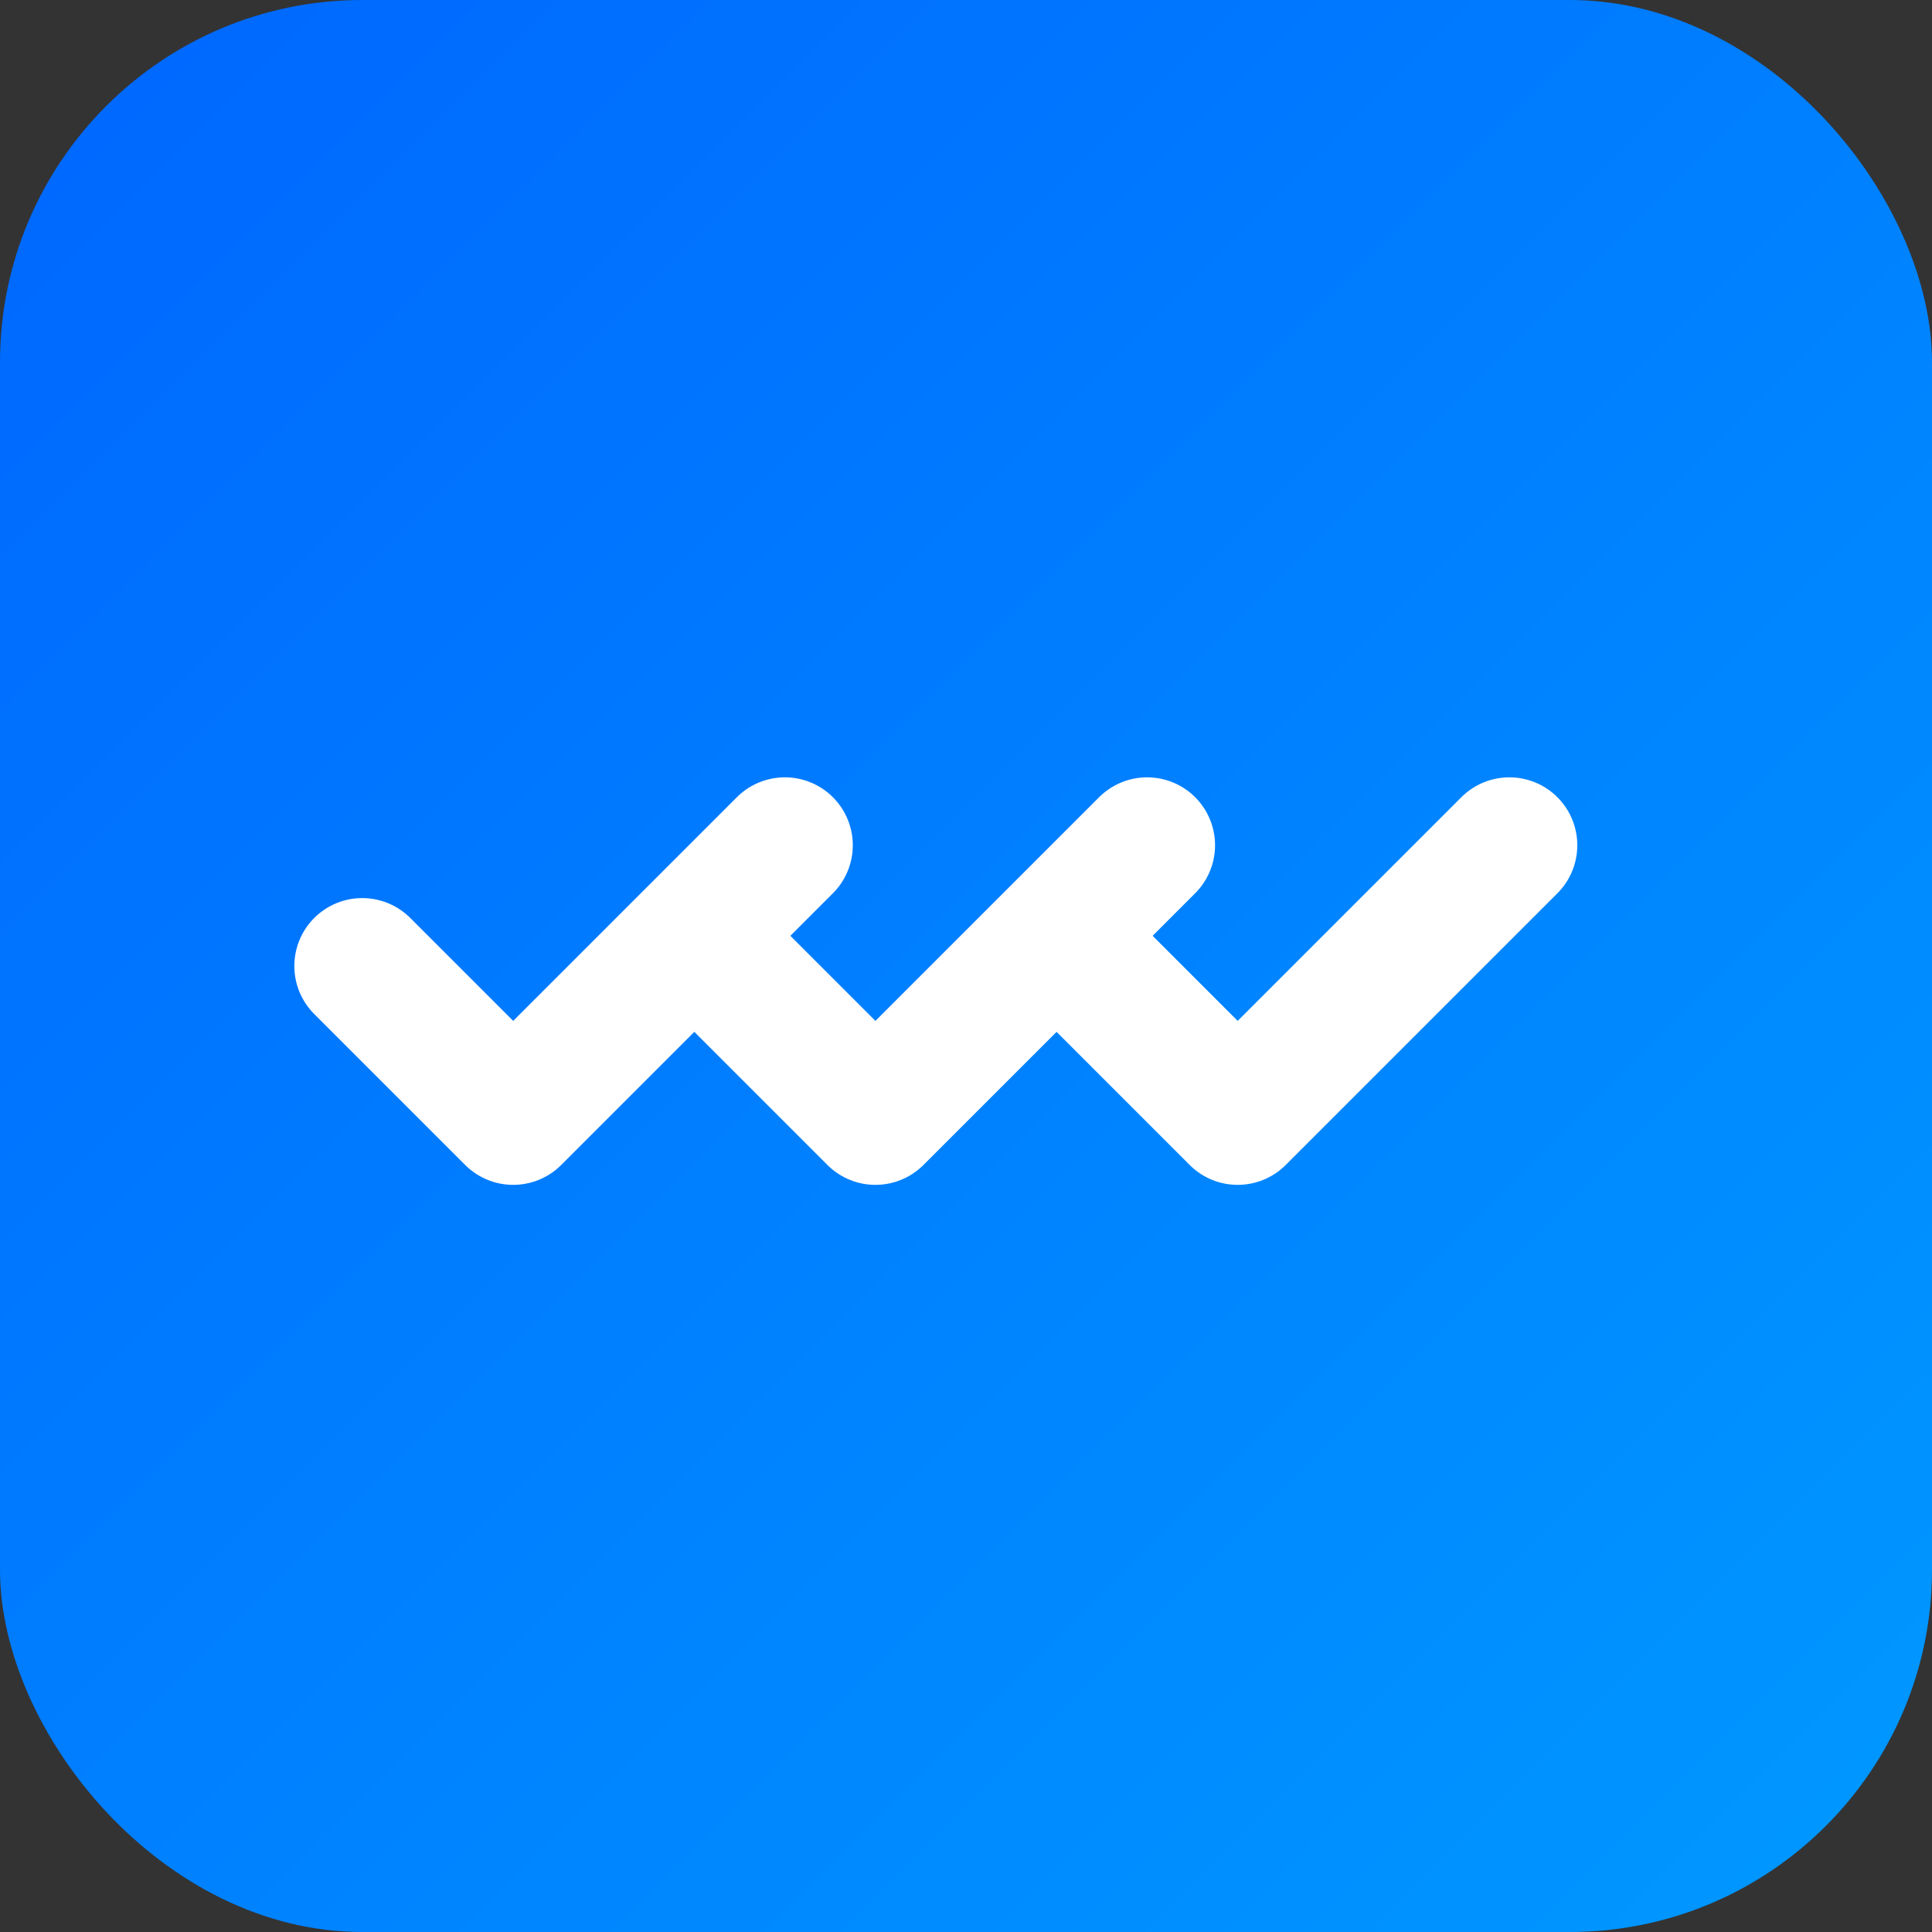 <svg xmlns="http://www.w3.org/2000/svg" viewBox="0 0 64 64">
  <rect x="0" y="0" width="64" height="64" fill="#333333" stroke="none"/>
  <defs>
    <linearGradient id="mountainGrad" x1="0%" y1="0%" x2="100%" y2="100%">
      <stop offset="0%" style="stop-color:#0066FF;stop-opacity:1" />
      <stop offset="100%" style="stop-color:#0099FF;stop-opacity:1" />
    </linearGradient>
  </defs>
  <rect width="64" height="64" rx="12" fill="url(#mountainGrad)"/>
  <path d="M 12 32 L 17 37 L 26 28" 
        fill="none" 
        stroke="white" 
        stroke-width="4.5" 
        stroke-linecap="round" 
        stroke-linejoin="round"/>
  <path d="M 24 32 L 29 37 L 38 28" 
        fill="none" 
        stroke="white" 
        stroke-width="4.5" 
        stroke-linecap="round" 
        stroke-linejoin="round"/>
  <path d="M 36 32 L 41 37 L 50 28" 
        fill="none" 
        stroke="white" 
        stroke-width="4.5" 
        stroke-linecap="round" 
        stroke-linejoin="round"/>
</svg>
